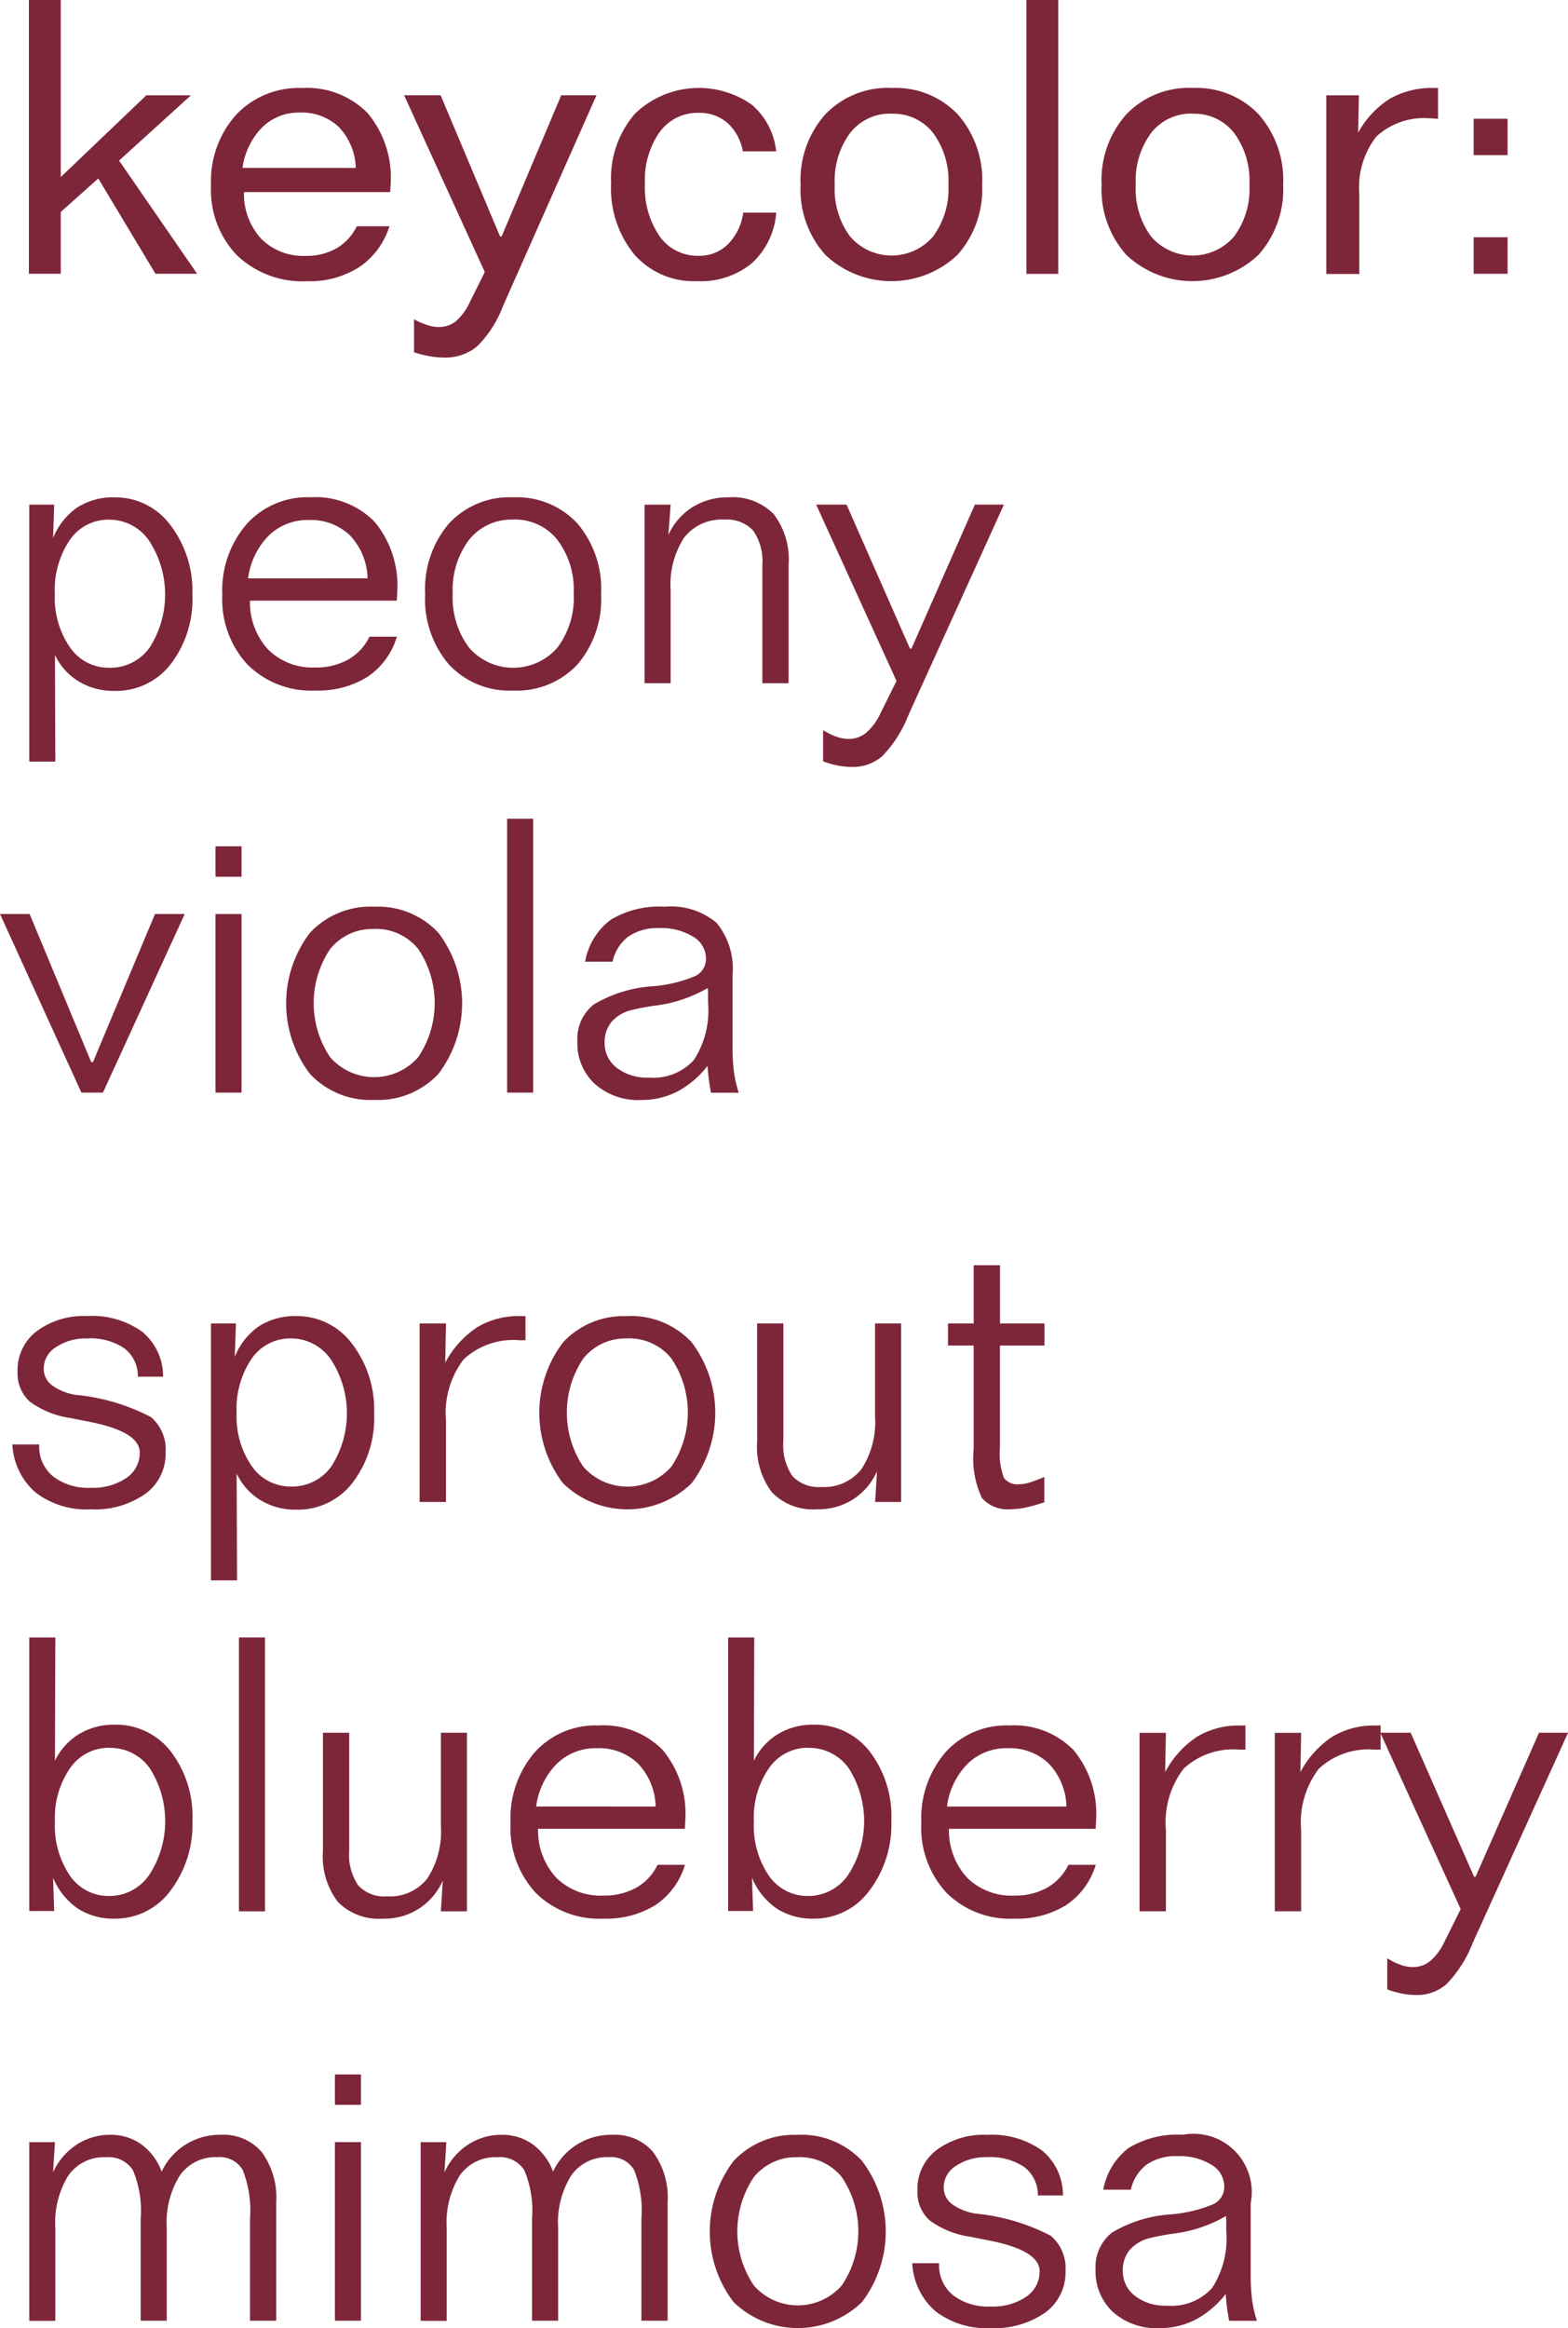 <svg id="グループ_280" data-name="グループ 280" xmlns="http://www.w3.org/2000/svg" xmlns:xlink="http://www.w3.org/1999/xlink" width="77.332" height="114.793" viewBox="0 0 77.332 114.793">
  <defs>
    <clipPath id="clip-path">
      <rect id="長方形_917" data-name="長方形 917" width="77.332" height="114.793" fill="none"/>
    </clipPath>
  </defs>
  <path id="パス_448" data-name="パス 448" d="M2.078,0V13.5H3.65V10.452L5.5,8.8l2.822,4.7h2.053L6.527,7.917,10.07,4.7h-2.2L3.65,8.731V0Z" transform="translate(-0.654 0)" fill="#7e2639"/>
  <g id="グループ_283" data-name="グループ 283" transform="translate(0 0)">
    <g id="グループ_282" data-name="グループ 282" clip-path="url(#clip-path)">
      <path id="パス_449" data-name="パス 449" d="M24.024,11.462H16.81a3.267,3.267,0,0,0,.846,2.3,2.929,2.929,0,0,0,2.206.846,2.955,2.955,0,0,0,1.513-.374,2.557,2.557,0,0,0,1-1.087h1.609A3.794,3.794,0,0,1,22.5,15.158a4.545,4.545,0,0,1-2.58.7,4.679,4.679,0,0,1-3.454-1.276,4.639,4.639,0,0,1-1.281-3.441,4.9,4.9,0,0,1,1.234-3.487,4.24,4.24,0,0,1,3.251-1.323A4.194,4.194,0,0,1,22.9,7.559a4.935,4.935,0,0,1,1.143,3.487c0,.043,0,.11-.009.2s-.01.162-.01.217m-1.7-1.193a3.043,3.043,0,0,0-.833-2.012,2.642,2.642,0,0,0-1.933-.716,2.559,2.559,0,0,0-1.846.726,3.529,3.529,0,0,0-.975,2Z" transform="translate(-4.777 -1.991)" fill="#7e2639"/>
      <path id="パス_450" data-name="パス 450" d="M29.081,6.855h1.8l2.933,6.965h.074l2.941-6.965h1.739L33.964,17.233a5.567,5.567,0,0,1-1.281,2,2.429,2.429,0,0,1-1.632.554,4.072,4.072,0,0,1-.713-.065,5.527,5.527,0,0,1-.768-.194V17.9a3.849,3.849,0,0,0,.643.282,1.861,1.861,0,0,0,.569.1,1.32,1.32,0,0,0,.855-.287,2.906,2.906,0,0,0,.7-.971l.722-1.452Z" transform="translate(-9.15 -2.157)" fill="#7e2639"/>
      <path id="パス_451" data-name="パス 451" d="M52.119,9.455H50.473a2.439,2.439,0,0,0-.758-1.4,2.08,2.08,0,0,0-1.415-.5,2.309,2.309,0,0,0-1.929.949,4.072,4.072,0,0,0-.726,2.539,4.239,4.239,0,0,0,.721,2.594,2.29,2.29,0,0,0,1.933.967,1.99,1.99,0,0,0,1.438-.569,2.724,2.724,0,0,0,.754-1.559h1.628a3.754,3.754,0,0,1-1.207,2.5,3.971,3.971,0,0,1-2.7.879,3.9,3.9,0,0,1-3.089-1.313,5.153,5.153,0,0,1-1.147-3.515A4.865,4.865,0,0,1,45.15,7.6,4.542,4.542,0,0,1,50.9,7.143a3.47,3.47,0,0,1,1.216,2.312" transform="translate(-13.837 -1.991)" fill="#7e2639"/>
      <path id="パス_452" data-name="パス 452" d="M62.1,6.329a4.241,4.241,0,0,1,3.26,1.3A4.9,4.9,0,0,1,66.563,11.1a4.847,4.847,0,0,1-1.217,3.459,4.745,4.745,0,0,1-6.516,0A4.835,4.835,0,0,1,57.61,11.1a4.863,4.863,0,0,1,1.221-3.473,4.268,4.268,0,0,1,3.265-1.3m0,1.267a2.485,2.485,0,0,0-2.04.949,3.964,3.964,0,0,0-.763,2.557,3.95,3.95,0,0,0,.754,2.548,2.7,2.7,0,0,0,4.1,0A3.954,3.954,0,0,0,64.9,11.1,3.975,3.975,0,0,0,64.14,8.54,2.488,2.488,0,0,0,62.1,7.6" transform="translate(-18.125 -1.991)" fill="#7e2639"/>
      <rect id="長方形_914" data-name="長方形 914" width="1.572" height="13.504" transform="translate(50.621)" fill="#7e2639"/>
      <path id="パス_453" data-name="パス 453" d="M83.756,6.329a4.241,4.241,0,0,1,3.26,1.3A4.9,4.9,0,0,1,88.223,11.1a4.847,4.847,0,0,1-1.217,3.459,4.745,4.745,0,0,1-6.516,0A4.835,4.835,0,0,1,79.27,11.1a4.863,4.863,0,0,1,1.221-3.473,4.268,4.268,0,0,1,3.265-1.3m0,1.267a2.485,2.485,0,0,0-2.04.949,3.964,3.964,0,0,0-.763,2.557,3.95,3.95,0,0,0,.754,2.548,2.7,2.7,0,0,0,4.1,0,3.954,3.954,0,0,0,.754-2.548A3.975,3.975,0,0,0,85.8,8.54,2.488,2.488,0,0,0,83.756,7.6" transform="translate(-24.94 -1.991)" fill="#7e2639"/>
      <path id="パス_454" data-name="パス 454" d="M100.948,6.329V7.846c-.049,0-.117,0-.2-.01s-.151-.009-.194-.009a3.46,3.46,0,0,0-2.65.9,4.082,4.082,0,0,0-.838,2.844V15.5H95.436V6.69h1.609L97.008,8.54a4.53,4.53,0,0,1,1.563-1.679,4.172,4.172,0,0,1,2.164-.532Z" transform="translate(-30.026 -1.991)" fill="#7e2639"/>
      <path id="パス_455" data-name="パス 455" d="M106.043,8.543h1.674v1.794h-1.674Zm0,5.845h1.674v1.8h-1.674Z" transform="translate(-33.364 -2.688)" fill="#7e2639"/>
      <path id="パス_456" data-name="パス 456" d="M3.372,43.542l.019,5.271H2.105V36.142h1.23L3.28,37.788a3.336,3.336,0,0,1,1.2-1.512,3.3,3.3,0,0,1,1.841-.495,3.375,3.375,0,0,1,2.738,1.36,5.337,5.337,0,0,1,1.091,3.449,5.254,5.254,0,0,1-1.069,3.417A3.407,3.407,0,0,1,6.3,45.326a3.32,3.32,0,0,1-1.753-.467,3.026,3.026,0,0,1-1.18-1.318m2.691-6.66a2.313,2.313,0,0,0-1.951,1,4.39,4.39,0,0,0-.74,2.673,4.28,4.28,0,0,0,.75,2.631,2.316,2.316,0,0,0,1.942,1,2.379,2.379,0,0,0,1.984-1,4.851,4.851,0,0,0-.028-5.266,2.379,2.379,0,0,0-1.956-1.036" transform="translate(-0.662 -11.258)" fill="#7e2639"/>
      <path id="パス_457" data-name="パス 457" d="M24.606,40.876H17.365a3.426,3.426,0,0,0,.9,2.414,3.1,3.1,0,0,0,2.321.879,3.225,3.225,0,0,0,1.619-.388,2.6,2.6,0,0,0,1.054-1.129h1.35a3.627,3.627,0,0,1-1.448,1.979,4.577,4.577,0,0,1-2.576.675,4.441,4.441,0,0,1-3.339-1.276A4.73,4.73,0,0,1,16,40.589,5,5,0,0,1,17.2,37.1a4.03,4.03,0,0,1,3.145-1.323,4.09,4.09,0,0,1,3.168,1.212,4.915,4.915,0,0,1,1.114,3.45c0,.049,0,.12-.009.212s-.01.167-.01.222m-1.443-1.1a3.2,3.2,0,0,0-.87-2.118A2.779,2.779,0,0,0,20.25,36.9a2.715,2.715,0,0,0-1.961.768,3.661,3.661,0,0,0-1.017,2.108Z" transform="translate(-5.036 -11.257)" fill="#7e2639"/>
      <path id="パス_458" data-name="パス 458" d="M34.93,35.781A4.074,4.074,0,0,1,38.1,37.067a4.985,4.985,0,0,1,1.17,3.487,4.955,4.955,0,0,1-1.17,3.473,4.08,4.08,0,0,1-3.168,1.281,4.07,4.07,0,0,1-3.168-1.286,4.957,4.957,0,0,1-1.171-3.469,4.979,4.979,0,0,1,1.175-3.482,4.068,4.068,0,0,1,3.164-1.29m0,1.1a2.658,2.658,0,0,0-2.169.99,4.081,4.081,0,0,0-.809,2.663,4.082,4.082,0,0,0,.809,2.664,2.886,2.886,0,0,0,4.347,0,4.079,4.079,0,0,0,.809-2.669,4.064,4.064,0,0,0-.814-2.663,2.671,2.671,0,0,0-2.173-.99" transform="translate(-9.625 -11.258)" fill="#7e2639"/>
      <path id="パス_459" data-name="パス 459" d="M53.485,39.11v5.837H52.191V39.128a2.638,2.638,0,0,0-.453-1.707,1.745,1.745,0,0,0-1.415-.541,2.342,2.342,0,0,0-1.984.879,4.241,4.241,0,0,0-.67,2.6v4.588H46.382V36.141h1.286l-.111,1.489a3.2,3.2,0,0,1,1.193-1.369,3.271,3.271,0,0,1,1.776-.481,2.822,2.822,0,0,1,2.224.828,3.671,3.671,0,0,1,.735,2.5" transform="translate(-14.593 -11.257)" fill="#7e2639"/>
      <path id="パス_460" data-name="パス 460" d="M58.73,36.306h1.5l3.127,7.1h.073l3.127-7.1h1.433L63.281,46.684A6.118,6.118,0,0,1,62,48.7a2.207,2.207,0,0,1-1.513.541,3.68,3.68,0,0,1-.68-.069,4.552,4.552,0,0,1-.735-.208V47.424a3.467,3.467,0,0,0,.666.328,1.809,1.809,0,0,0,.6.106,1.329,1.329,0,0,0,.855-.3,2.808,2.808,0,0,0,.7-.948l.8-1.609Z" transform="translate(-18.478 -11.423)" fill="#7e2639"/>
      <path id="パス_461" data-name="パス 461" d="M0,65.758H1.461L4.5,73.065h.083l3.062-7.307H9.11L5.078,74.564H4.014Z" transform="translate(0 -20.689)" fill="#7e2639"/>
      <path id="パス_462" data-name="パス 462" d="M15.506,60.887h1.285v1.5H15.506Zm0,3.339h1.285v8.806H15.506Z" transform="translate(-4.879 -19.156)" fill="#7e2639"/>
      <path id="パス_463" data-name="パス 463" d="M24.931,65.233A4.074,4.074,0,0,1,28.1,66.519a5.761,5.761,0,0,1,0,6.96,4.08,4.08,0,0,1-3.168,1.281,4.07,4.07,0,0,1-3.168-1.286,5.737,5.737,0,0,1,0-6.951,4.068,4.068,0,0,1,3.164-1.29m0,1.1a2.658,2.658,0,0,0-2.169.99,4.788,4.788,0,0,0,0,5.327,2.886,2.886,0,0,0,4.347,0,4.784,4.784,0,0,0,0-5.332,2.671,2.671,0,0,0-2.173-.99" transform="translate(-6.479 -20.524)" fill="#7e2639"/>
      <rect id="長方形_915" data-name="長方形 915" width="1.285" height="13.504" transform="translate(25.01 40.371)" fill="#7e2639"/>
      <path id="パス_464" data-name="パス 464" d="M49.2,68.6v3.487a9.414,9.414,0,0,0,.074,1.317,6.179,6.179,0,0,0,.231,1H48.137c-.043-.228-.079-.452-.107-.671s-.047-.437-.06-.652a4.7,4.7,0,0,1-1.5,1.271,3.879,3.879,0,0,1-1.794.412,3.2,3.2,0,0,1-2.275-.8,2.718,2.718,0,0,1-.851-2.081,2.155,2.155,0,0,1,.805-1.827,6.478,6.478,0,0,1,2.9-.9,6.76,6.76,0,0,0,2.118-.509.939.939,0,0,0,.518-.861,1.252,1.252,0,0,0-.638-1.077,2.991,2.991,0,0,0-1.674-.421,2.531,2.531,0,0,0-1.508.411,2.108,2.108,0,0,0-.786,1.244H41.93a3.3,3.3,0,0,1,1.263-2.067,4.648,4.648,0,0,1,2.659-.643,3.506,3.506,0,0,1,2.557.791A3.54,3.54,0,0,1,49.2,68.6m-1.23.647a6.779,6.779,0,0,1-2.654.87q-.694.11-1.017.194a1.923,1.923,0,0,0-1.05.583,1.549,1.549,0,0,0-.356,1.045,1.519,1.519,0,0,0,.6,1.239,2.423,2.423,0,0,0,1.568.481,2.7,2.7,0,0,0,2.234-.869,4.487,4.487,0,0,0,.7-2.8c0-.191,0-.341,0-.448s-.008-.2-.014-.291" transform="translate(-13.073 -20.524)" fill="#7e2639"/>
      <path id="パス_465" data-name="パス 465" d="M8.327,97.673H7.079a1.721,1.721,0,0,0-.67-1.4,2.985,2.985,0,0,0-1.827-.485,2.623,2.623,0,0,0-1.536.426,1.246,1.246,0,0,0-.61,1.045,1.028,1.028,0,0,0,.407.837,2.677,2.677,0,0,0,1.193.476,10.027,10.027,0,0,1,3.686,1.091,2.093,2.093,0,0,1,.726,1.748,2.438,2.438,0,0,1-1,2.04,4.345,4.345,0,0,1-2.7.763,4.116,4.116,0,0,1-2.71-.828,3.348,3.348,0,0,1-1.147-2.372H2.214v.037a1.889,1.889,0,0,0,.68,1.535,2.815,2.815,0,0,0,1.854.564,2.93,2.93,0,0,0,1.762-.481,1.487,1.487,0,0,0,.661-1.258q0-1.036-2.543-1.526c-.352-.069-.629-.123-.833-.167A4.456,4.456,0,0,1,1.746,98.9a1.883,1.883,0,0,1-.6-1.489,2.4,2.4,0,0,1,.943-1.979,3.889,3.889,0,0,1,2.489-.749,4.246,4.246,0,0,1,2.714.772,2.847,2.847,0,0,1,1.031,2.215" transform="translate(-0.28 -29.79)" fill="#7e2639"/>
      <path id="パス_466" data-name="パス 466" d="M16.449,102.446l.018,5.271H15.182V95.046h1.23l-.055,1.646a3.335,3.335,0,0,1,1.2-1.512,3.3,3.3,0,0,1,1.841-.495,3.375,3.375,0,0,1,2.738,1.36,5.334,5.334,0,0,1,1.092,3.45,5.254,5.254,0,0,1-1.069,3.417,3.409,3.409,0,0,1-2.779,1.319,3.321,3.321,0,0,1-1.753-.467,3.028,3.028,0,0,1-1.179-1.318m2.691-6.66a2.311,2.311,0,0,0-1.951,1,4.385,4.385,0,0,0-.74,2.673,4.276,4.276,0,0,0,.75,2.631,2.314,2.314,0,0,0,1.942,1,2.377,2.377,0,0,0,1.983-1,4.853,4.853,0,0,0-.027-5.266,2.381,2.381,0,0,0-1.956-1.036" transform="translate(-4.777 -29.79)" fill="#7e2639"/>
      <path id="パス_467" data-name="パス 467" d="M35.414,94.684v1.193h-.286a3.6,3.6,0,0,0-2.765.944,4.359,4.359,0,0,0-.87,3.016v4.014h-1.3V95.045h1.3l-.037,1.934a4.794,4.794,0,0,1,1.582-1.748,3.983,3.983,0,0,1,2.127-.546Z" transform="translate(-9.498 -29.79)" fill="#7e2639"/>
      <path id="パス_468" data-name="パス 468" d="M43.149,94.685a4.074,4.074,0,0,1,3.168,1.286,5.761,5.761,0,0,1,0,6.96,4.551,4.551,0,0,1-6.336,0,5.737,5.737,0,0,1,0-6.951,4.068,4.068,0,0,1,3.164-1.29m0,1.1a2.658,2.658,0,0,0-2.169.99,4.788,4.788,0,0,0,0,5.327,2.887,2.887,0,0,0,4.347,0,4.784,4.784,0,0,0,0-5.332,2.671,2.671,0,0,0-2.173-.99" transform="translate(-12.211 -29.79)" fill="#7e2639"/>
      <path id="パス_469" data-name="パス 469" d="M54.479,95.211h1.295v5.809a2.667,2.667,0,0,0,.448,1.72,1.749,1.749,0,0,0,1.42.537,2.34,2.34,0,0,0,1.984-.879,4.258,4.258,0,0,0,.67-2.608V95.211h1.286v8.806H60.3l.093-1.517a3.121,3.121,0,0,1-2.951,1.877,2.82,2.82,0,0,1-2.224-.828,3.686,3.686,0,0,1-.735-2.511Z" transform="translate(-17.14 -29.956)" fill="#7e2639"/>
      <path id="パス_470" data-name="パス 470" d="M69.484,91.028h1.3v2.867h2.192v1.091H70.78v5a3.439,3.439,0,0,0,.2,1.535.845.845,0,0,0,.758.306,1.821,1.821,0,0,0,.513-.088,6.887,6.887,0,0,0,.717-.273v1.249a8.313,8.313,0,0,1-.9.254,3.547,3.547,0,0,1-.726.088,1.7,1.7,0,0,1-1.452-.55,4.605,4.605,0,0,1-.407-2.41V94.986H68.217V93.895h1.267Z" transform="translate(-21.463 -28.64)" fill="#7e2639"/>
      <path id="パス_471" data-name="パス 471" d="M2.105,117.807H3.391l-.019,6.077a3.138,3.138,0,0,1,1.188-1.313,3.3,3.3,0,0,1,1.744-.463,3.409,3.409,0,0,1,2.779,1.318,5.256,5.256,0,0,1,1.069,3.417,5.379,5.379,0,0,1-1.091,3.46,3.366,3.366,0,0,1-2.738,1.369,3.238,3.238,0,0,1-1.827-.5,3.441,3.441,0,0,1-1.217-1.522l.056,1.646H2.105Zm3.959,5.439a2.319,2.319,0,0,0-1.942,1,4.281,4.281,0,0,0-.75,2.637,4.388,4.388,0,0,0,.74,2.672,2.314,2.314,0,0,0,1.951,1,2.379,2.379,0,0,0,1.956-1.036,4.852,4.852,0,0,0,.028-5.267,2.38,2.38,0,0,0-1.984-1" transform="translate(-0.662 -37.065)" fill="#7e2639"/>
      <rect id="長方形_916" data-name="長方形 916" width="1.285" height="13.504" transform="translate(11.784 80.742)" fill="#7e2639"/>
      <path id="パス_472" data-name="パス 472" d="M23.239,124.663h1.295v5.809a2.667,2.667,0,0,0,.448,1.72,1.749,1.749,0,0,0,1.42.537,2.341,2.341,0,0,0,1.984-.879,4.258,4.258,0,0,0,.67-2.608v-4.579h1.286v8.806H29.056l.093-1.517a3.12,3.12,0,0,1-2.951,1.877A2.82,2.82,0,0,1,23.974,133a3.686,3.686,0,0,1-.735-2.511Z" transform="translate(-7.312 -39.222)" fill="#7e2639"/>
      <path id="パス_473" data-name="パス 473" d="M45.335,129.233H38.094a3.426,3.426,0,0,0,.9,2.414,3.1,3.1,0,0,0,2.321.878,3.225,3.225,0,0,0,1.619-.388,2.6,2.6,0,0,0,1.054-1.128h1.35a3.627,3.627,0,0,1-1.448,1.979,4.582,4.582,0,0,1-2.576.674,4.438,4.438,0,0,1-3.339-1.276,4.728,4.728,0,0,1-1.239-3.441,5,5,0,0,1,1.193-3.485,4.03,4.03,0,0,1,3.145-1.323,4.09,4.09,0,0,1,3.168,1.212,4.914,4.914,0,0,1,1.114,3.45c0,.05,0,.121-.009.213s-.01.167-.01.222m-1.443-1.1a3.2,3.2,0,0,0-.87-2.117,2.779,2.779,0,0,0-2.044-.758,2.715,2.715,0,0,0-1.961.768A3.661,3.661,0,0,0,38,128.132Z" transform="translate(-11.557 -39.056)" fill="#7e2639"/>
      <path id="パス_474" data-name="パス 474" d="M52.4,117.807h1.286l-.019,6.077a3.138,3.138,0,0,1,1.188-1.313,3.3,3.3,0,0,1,1.744-.463,3.409,3.409,0,0,1,2.779,1.318,5.256,5.256,0,0,1,1.068,3.417,5.379,5.379,0,0,1-1.091,3.46,3.366,3.366,0,0,1-2.738,1.369,3.238,3.238,0,0,1-1.827-.5,3.441,3.441,0,0,1-1.217-1.522l.056,1.646H52.4Zm3.959,5.439a2.319,2.319,0,0,0-1.942,1,4.281,4.281,0,0,0-.75,2.637,4.388,4.388,0,0,0,.74,2.672,2.314,2.314,0,0,0,1.951,1,2.379,2.379,0,0,0,1.956-1.036,4.852,4.852,0,0,0,.028-5.267,2.38,2.38,0,0,0-1.984-1" transform="translate(-16.487 -37.065)" fill="#7e2639"/>
      <path id="パス_475" data-name="パス 475" d="M74.9,129.233H67.661a3.426,3.426,0,0,0,.9,2.414,3.1,3.1,0,0,0,2.321.878,3.225,3.225,0,0,0,1.619-.388,2.6,2.6,0,0,0,1.054-1.128H74.9a3.627,3.627,0,0,1-1.448,1.979,4.582,4.582,0,0,1-2.576.674,4.438,4.438,0,0,1-3.339-1.276,4.728,4.728,0,0,1-1.239-3.441,5,5,0,0,1,1.193-3.485,4.03,4.03,0,0,1,3.145-1.323,4.09,4.09,0,0,1,3.168,1.212,4.914,4.914,0,0,1,1.114,3.45c0,.05,0,.121-.009.213s-.01.167-.01.222m-1.443-1.1a3.2,3.2,0,0,0-.87-2.117,2.779,2.779,0,0,0-2.044-.758,2.715,2.715,0,0,0-1.961.768,3.661,3.661,0,0,0-1.017,2.108Z" transform="translate(-20.86 -39.056)" fill="#7e2639"/>
      <path id="パス_476" data-name="パス 476" d="M87.221,124.136v1.193h-.286a3.6,3.6,0,0,0-2.766.944,4.36,4.36,0,0,0-.87,3.016V133.3h-1.3V124.5h1.3l-.037,1.935a4.8,4.8,0,0,1,1.582-1.749,3.989,3.989,0,0,1,2.127-.546Z" transform="translate(-25.798 -39.056)" fill="#7e2639"/>
      <path id="パス_477" data-name="パス 477" d="M96.951,124.136v1.193h-.286a3.6,3.6,0,0,0-2.765.944,4.36,4.36,0,0,0-.87,3.016V133.3h-1.3V124.5h1.3l-.037,1.935a4.8,4.8,0,0,1,1.582-1.749,3.989,3.989,0,0,1,2.127-.546Z" transform="translate(-28.859 -39.056)" fill="#7e2639"/>
      <path id="パス_478" data-name="パス 478" d="M99.323,124.663h1.5l3.127,7.1h.073l3.127-7.1h1.433l-4.707,10.378a6.118,6.118,0,0,1-1.281,2.012,2.207,2.207,0,0,1-1.513.541,3.679,3.679,0,0,1-.68-.069,4.552,4.552,0,0,1-.735-.208v-1.535a3.467,3.467,0,0,0,.666.328,1.809,1.809,0,0,0,.6.106,1.329,1.329,0,0,0,.855-.3,2.808,2.808,0,0,0,.7-.948l.8-1.609Z" transform="translate(-31.249 -39.222)" fill="#7e2639"/>
      <path id="パス_479" data-name="パス 479" d="M14.286,156.919v5.837H12.992v-5.023a5.419,5.419,0,0,0-.361-2.413,1.317,1.317,0,0,0-1.248-.629,2.141,2.141,0,0,0-1.85.9,4.372,4.372,0,0,0-.648,2.576v4.588H7.6v-5.023a5.146,5.146,0,0,0-.384-2.4,1.422,1.422,0,0,0-1.327-.638,2.142,2.142,0,0,0-1.855.9,4.4,4.4,0,0,0-.643,2.58v4.588H2.105V153.95H3.372l-.093,1.489a3.207,3.207,0,0,1,1.156-1.36,2.982,2.982,0,0,1,1.665-.49,2.561,2.561,0,0,1,1.535.472,2.912,2.912,0,0,1,1,1.341,3.158,3.158,0,0,1,2.922-1.813,2.47,2.47,0,0,1,2.021.86,3.8,3.8,0,0,1,.707,2.469" transform="translate(-0.662 -48.323)" fill="#7e2639"/>
      <path id="パス_480" data-name="パス 480" d="M24.1,149.244h1.285v1.5H24.1Zm0,3.338h1.285v8.806H24.1Z" transform="translate(-7.583 -46.956)" fill="#7e2639"/>
      <path id="パス_481" data-name="パス 481" d="M42.45,156.919v5.837H41.156v-5.023a5.419,5.419,0,0,0-.361-2.413,1.317,1.317,0,0,0-1.248-.629,2.141,2.141,0,0,0-1.85.9,4.372,4.372,0,0,0-.648,2.576v4.588H35.763v-5.023a5.146,5.146,0,0,0-.384-2.4,1.422,1.422,0,0,0-1.327-.638,2.142,2.142,0,0,0-1.855.9,4.4,4.4,0,0,0-.643,2.58v4.588H30.269V153.95h1.267l-.093,1.489a3.207,3.207,0,0,1,1.156-1.36,2.982,2.982,0,0,1,1.665-.49,2.561,2.561,0,0,1,1.535.472,2.912,2.912,0,0,1,1,1.341,3.158,3.158,0,0,1,2.922-1.813,2.47,2.47,0,0,1,2.021.86,3.8,3.8,0,0,1,.707,2.469" transform="translate(-9.523 -48.323)" fill="#7e2639"/>
      <path id="パス_482" data-name="パス 482" d="M55.416,153.589a4.074,4.074,0,0,1,3.168,1.286,5.761,5.761,0,0,1,0,6.96,4.551,4.551,0,0,1-6.336,0,5.737,5.737,0,0,1,0-6.951,4.068,4.068,0,0,1,3.164-1.29m0,1.1a2.658,2.658,0,0,0-2.169.99,4.788,4.788,0,0,0,0,5.327,2.886,2.886,0,0,0,4.347,0,4.784,4.784,0,0,0,0-5.332,2.671,2.671,0,0,0-2.173-.99" transform="translate(-16.07 -48.323)" fill="#7e2639"/>
      <path id="パス_483" data-name="パス 483" d="M73.089,156.577H71.841a1.721,1.721,0,0,0-.67-1.4,2.984,2.984,0,0,0-1.827-.485,2.623,2.623,0,0,0-1.536.426,1.246,1.246,0,0,0-.61,1.045A1.028,1.028,0,0,0,67.6,157a2.677,2.677,0,0,0,1.193.476,10.027,10.027,0,0,1,3.686,1.091,2.093,2.093,0,0,1,.726,1.748,2.438,2.438,0,0,1-1,2.04,4.345,4.345,0,0,1-2.7.763,4.116,4.116,0,0,1-2.71-.828,3.348,3.348,0,0,1-1.147-2.372h1.323v.037a1.889,1.889,0,0,0,.68,1.535,2.815,2.815,0,0,0,1.854.564,2.93,2.93,0,0,0,1.762-.481,1.487,1.487,0,0,0,.661-1.258q0-1.036-2.543-1.526c-.352-.069-.629-.123-.833-.167a4.456,4.456,0,0,1-2.049-.814,1.883,1.883,0,0,1-.6-1.489,2.4,2.4,0,0,1,.943-1.979,3.889,3.889,0,0,1,2.489-.749,4.246,4.246,0,0,1,2.714.772,2.846,2.846,0,0,1,1.031,2.215" transform="translate(-20.656 -48.323)" fill="#7e2639"/>
      <path id="パス_484" data-name="パス 484" d="M86.487,156.956v3.487a9.416,9.416,0,0,0,.074,1.317,6.18,6.18,0,0,0,.231,1H85.424c-.043-.228-.079-.452-.107-.671s-.047-.437-.06-.652a4.7,4.7,0,0,1-1.5,1.271,3.879,3.879,0,0,1-1.794.412,3.2,3.2,0,0,1-2.275-.8,2.718,2.718,0,0,1-.851-2.081,2.155,2.155,0,0,1,.805-1.827,6.478,6.478,0,0,1,2.9-.9A6.759,6.759,0,0,0,84.665,157a.939.939,0,0,0,.518-.861,1.252,1.252,0,0,0-.638-1.077,2.991,2.991,0,0,0-1.674-.421,2.532,2.532,0,0,0-1.508.411,2.108,2.108,0,0,0-.786,1.244h-1.36a3.3,3.3,0,0,1,1.263-2.067,4.648,4.648,0,0,1,2.659-.643,2.872,2.872,0,0,1,3.348,3.367m-1.23.647a6.779,6.779,0,0,1-2.654.87q-.694.11-1.017.194a1.923,1.923,0,0,0-1.05.583,1.549,1.549,0,0,0-.356,1.045,1.519,1.519,0,0,0,.6,1.239,2.423,2.423,0,0,0,1.568.481,2.7,2.7,0,0,0,2.234-.869,4.487,4.487,0,0,0,.7-2.8c0-.191,0-.341,0-.448s-.008-.2-.014-.291" transform="translate(-24.804 -48.323)" fill="#7e2639"/>
    </g>
  </g>
</svg>
